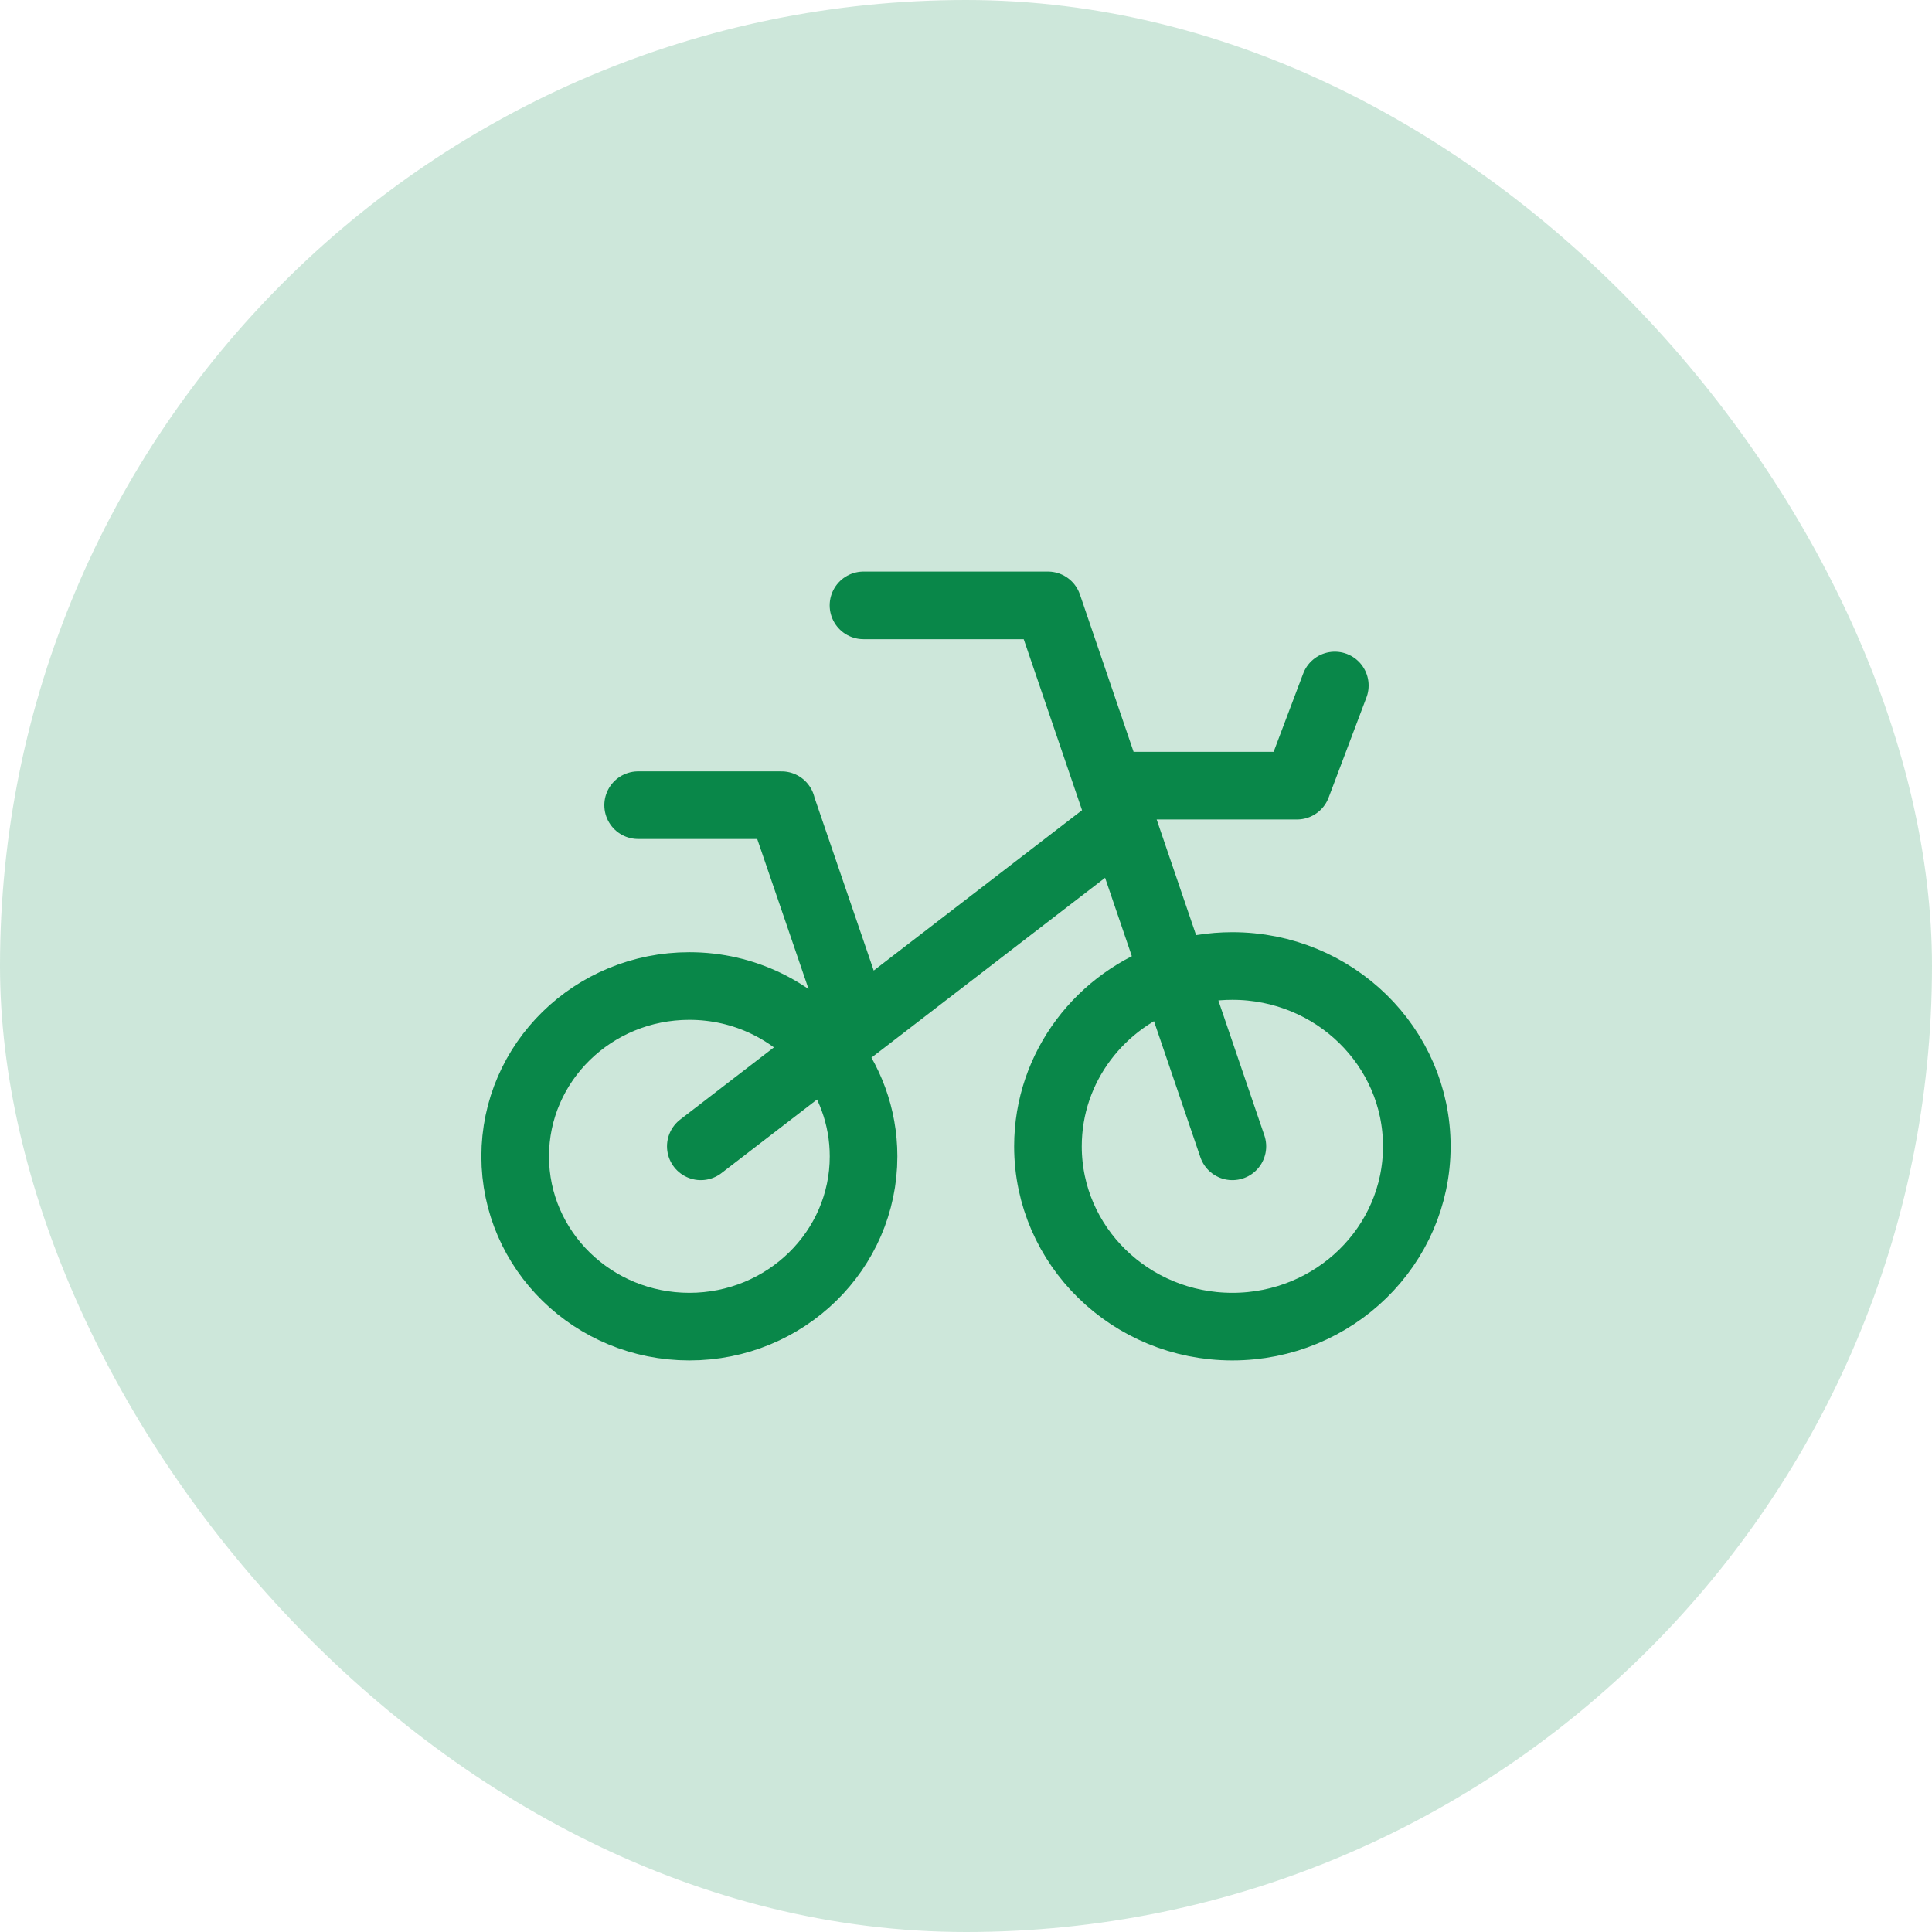 <svg width="50" height="50" viewBox="0 0 50 50" fill="none" xmlns="http://www.w3.org/2000/svg">
<rect width="50" height="50" rx="25" fill="#098749" fill-opacity="0.2"/>
<path d="M16.515 20.838H20.227M20.227 20.852L22.179 26.556M18.137 29.667L21.367 27.18M29.034 21.279L21.367 27.18M22.347 15.667H27.12L30.384 25.238M31.894 29.667L30.384 25.238M28.711 20.333H33.566L34.545 17.741M30.384 25.238C30.859 25.084 31.366 25 31.894 25C34.53 25 36.667 27.089 36.667 29.667C36.667 32.244 34.53 34.333 31.894 34.333C29.258 34.333 27.121 32.244 27.121 29.667C27.121 27.605 28.488 25.856 30.384 25.238ZM21.367 27.18C21.981 27.933 22.349 28.888 22.349 29.926C22.349 32.36 20.33 34.333 17.841 34.333C15.351 34.333 13.333 32.36 13.333 29.926C13.333 27.492 15.351 25.518 17.841 25.518C19.269 25.518 20.541 26.168 21.367 27.18Z" stroke="#098749" stroke-width="1.75" stroke-linecap="round" stroke-linejoin="round"/>
</svg>

